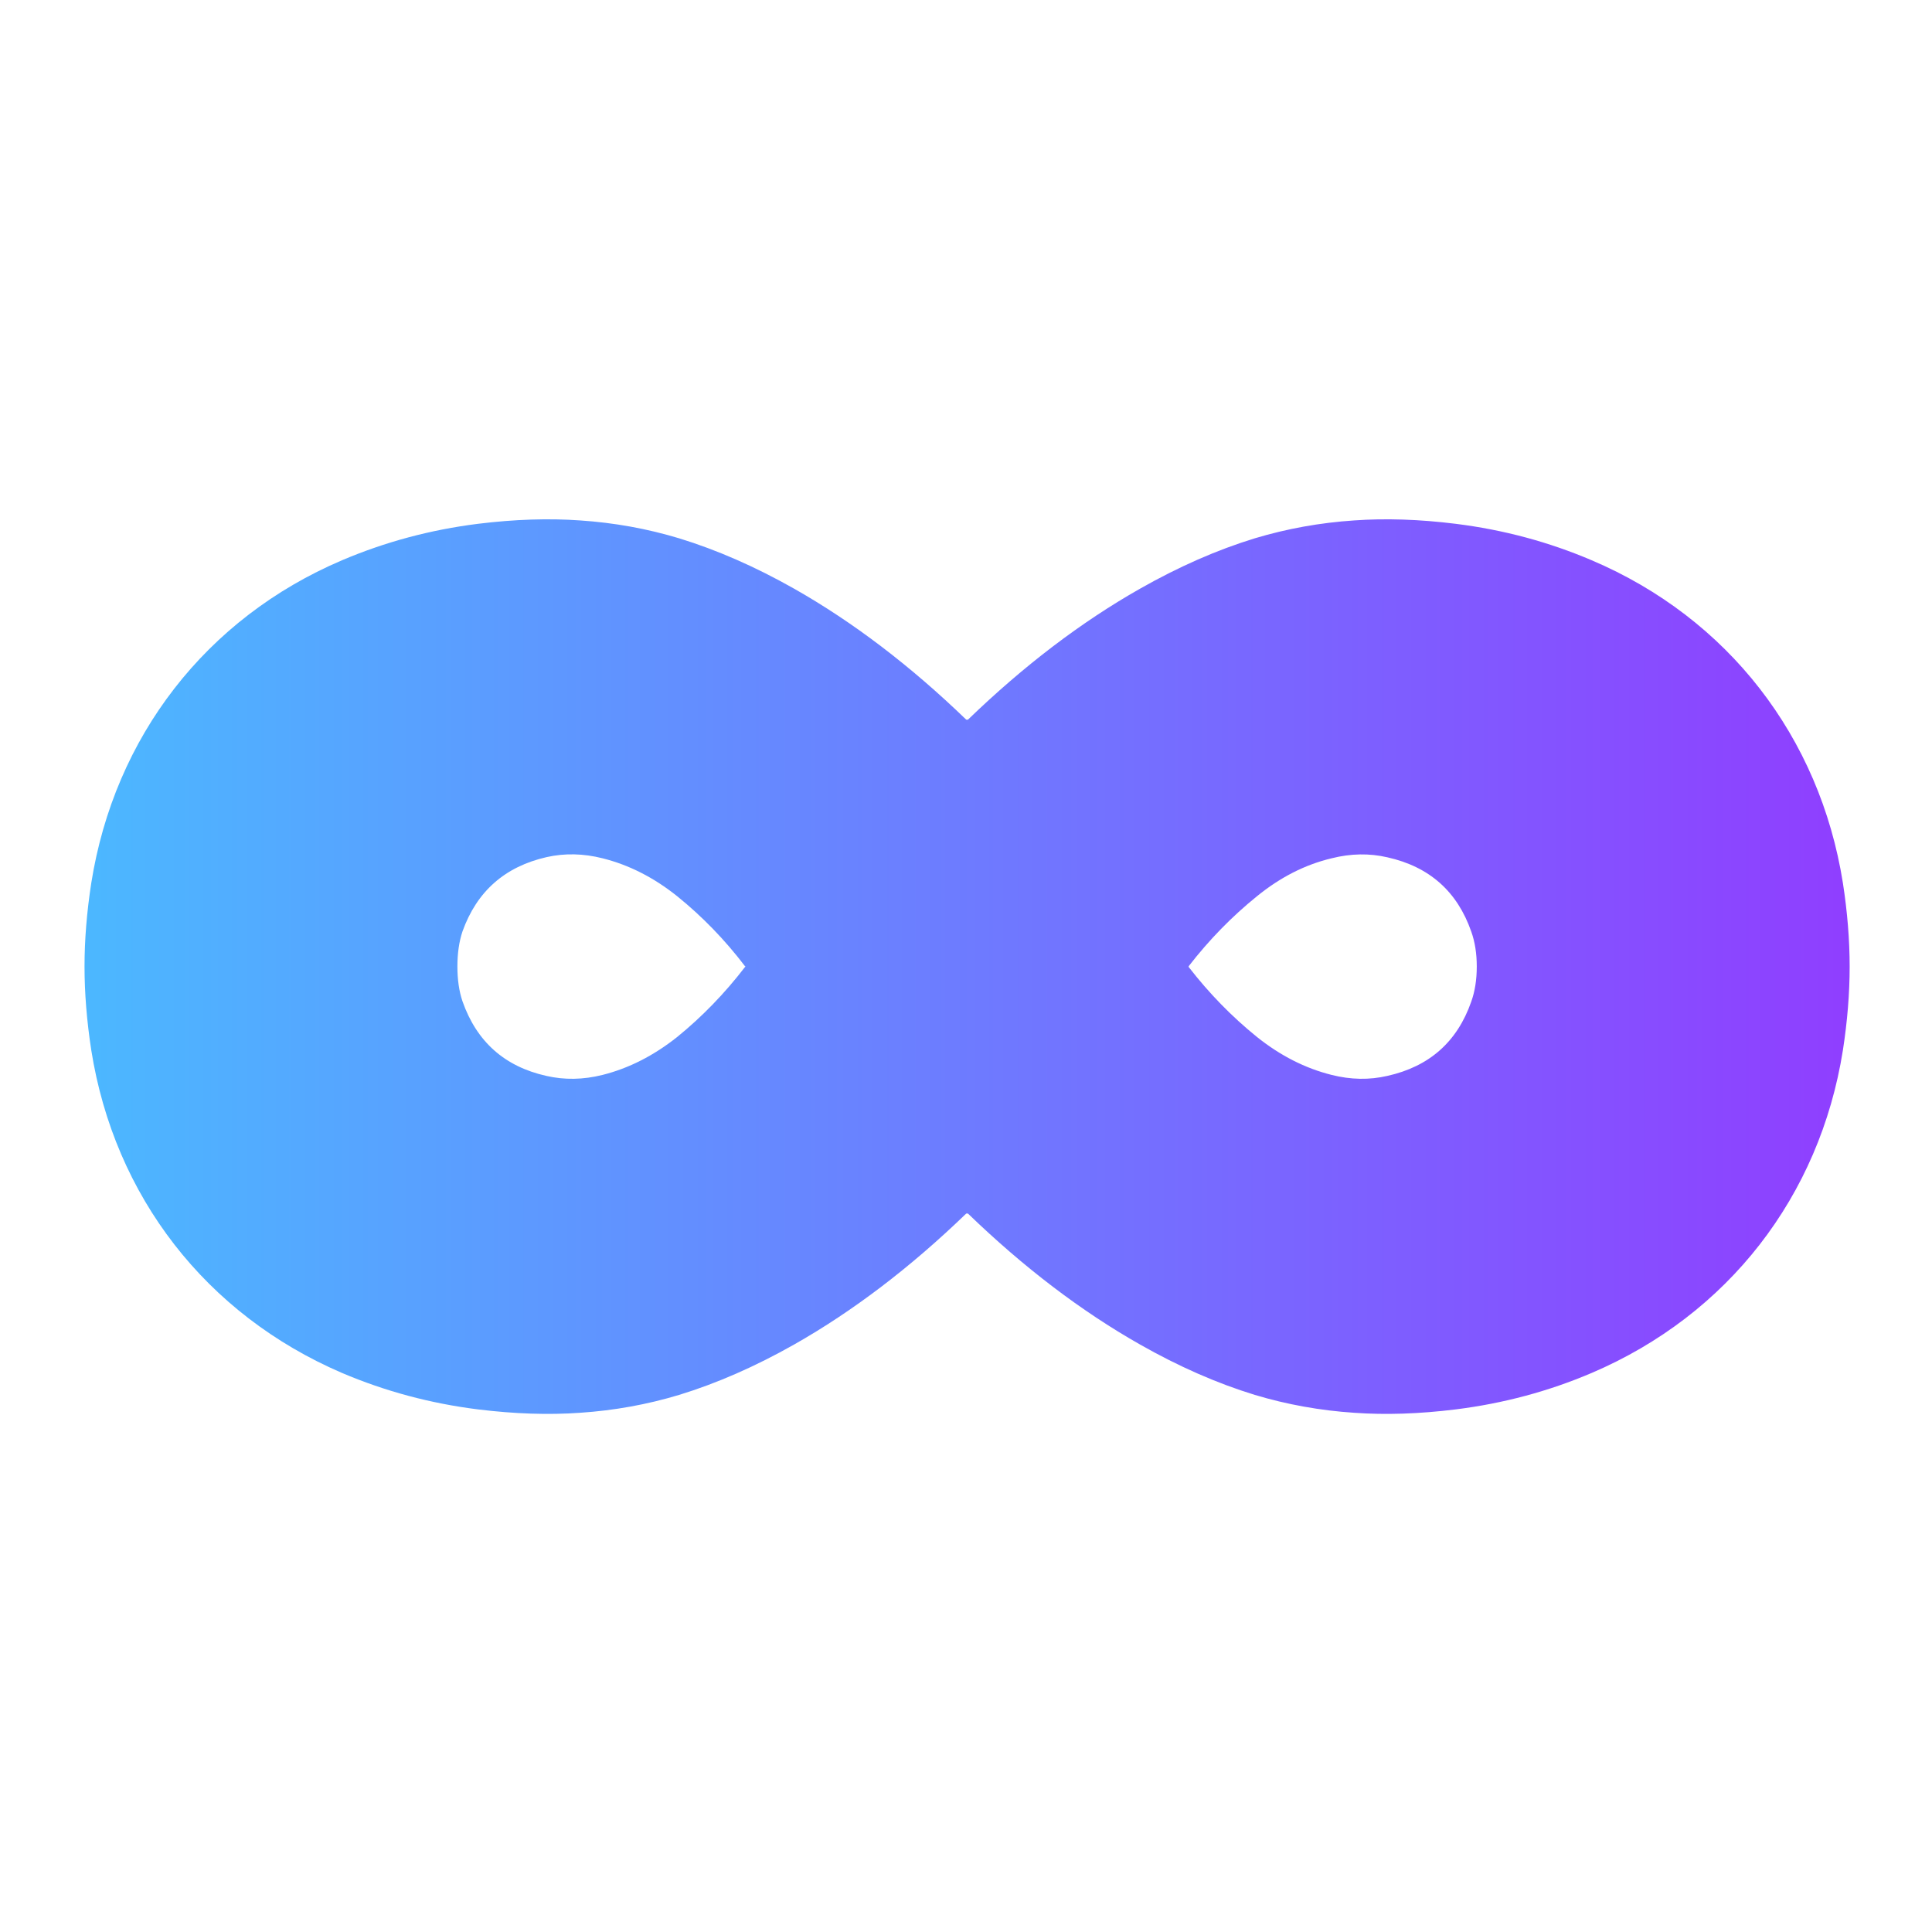<svg version="1.2" xmlns="http://www.w3.org/2000/svg" viewBox="0 0 800 800" width="800" height="800"><defs><linearGradient id="P" gradientUnits="userSpaceOnUse"/><linearGradient id="g1" x2="1" href="#P" gradientTransform="matrix(730.901,0,0,370.485,35,215)"><stop stop-color="#4cb7ff"/><stop offset="1" stop-color="#8f3fff"/></linearGradient></defs><style>.a{fill:url(#g1)}</style><path class="a" d="m400.5 298q0.3 0 0.3 0 34.7-33.5 71.2-54.2 24.1-13.7 47.6-20.9 20-6 41.1-7.4 19.5-1.4 42.1 1.4 29.6 3.7 56.3 15.1c56.4 24 94.4 73.1 104 133.6q2.8 18.1 2.8 34.7 0 16.5-2.8 34.6c-9.6 60.5-47.6 109.5-104 133.6q-26.7 11.4-56.3 15.1-22.6 2.8-42.1 1.4-21.1-1.4-41.1-7.4-23.5-7.2-47.6-20.9-36.5-20.7-71.2-54.2 0 0-0.3 0-0.4 0-0.4 0-34.7 33.5-71.2 54.2-24.2 13.7-47.7 20.9-19.9 6-41 7.4-19.5 1.4-42.3-1.4-29.5-3.7-56.3-15.1c-56.3-24.2-94.2-73.1-103.8-133.6q-2.8-18.2-2.8-34.7 0-16.5 2.8-34.6c9.6-60.5 47.5-109.6 103.8-133.6q26.8-11.4 56.3-15.1 22.8-2.8 42.3-1.4 21.1 1.4 41 7.4 23.5 7.2 47.7 20.9 36.5 20.7 71.2 54.2 0 0 0.4 0zm-91.8 102.3q0-0.1-0.2-0.2-12.5-16.4-28.1-29-14.5-11.6-30.9-15.7-11.9-3-23.1-0.5-26 5.9-34.9 30.8-2.1 6.3-2.1 14.5 0 8.2 2.1 14.4 8.8 25.1 34.7 30.9 11.3 2.6 23.3-0.4 16.3-4.1 30.9-15.7 15.5-12.6 28.1-29 0.2-0.1 0.2-0.1zm183.5-0.1q0 0.1 0 0.2 12.7 16.4 28.3 29 14.5 11.6 30.9 15.7 11.9 3 23.1 0.4 26-5.8 34.7-30.7 2.3-6.4 2.3-14.6 0-8.1-2.3-14.5-8.7-24.9-34.7-30.7-11.2-2.6-23.1 0.4-16.4 3.9-30.9 15.7-15.6 12.6-28.3 29 0 0.1 0 0.1z"/></svg>